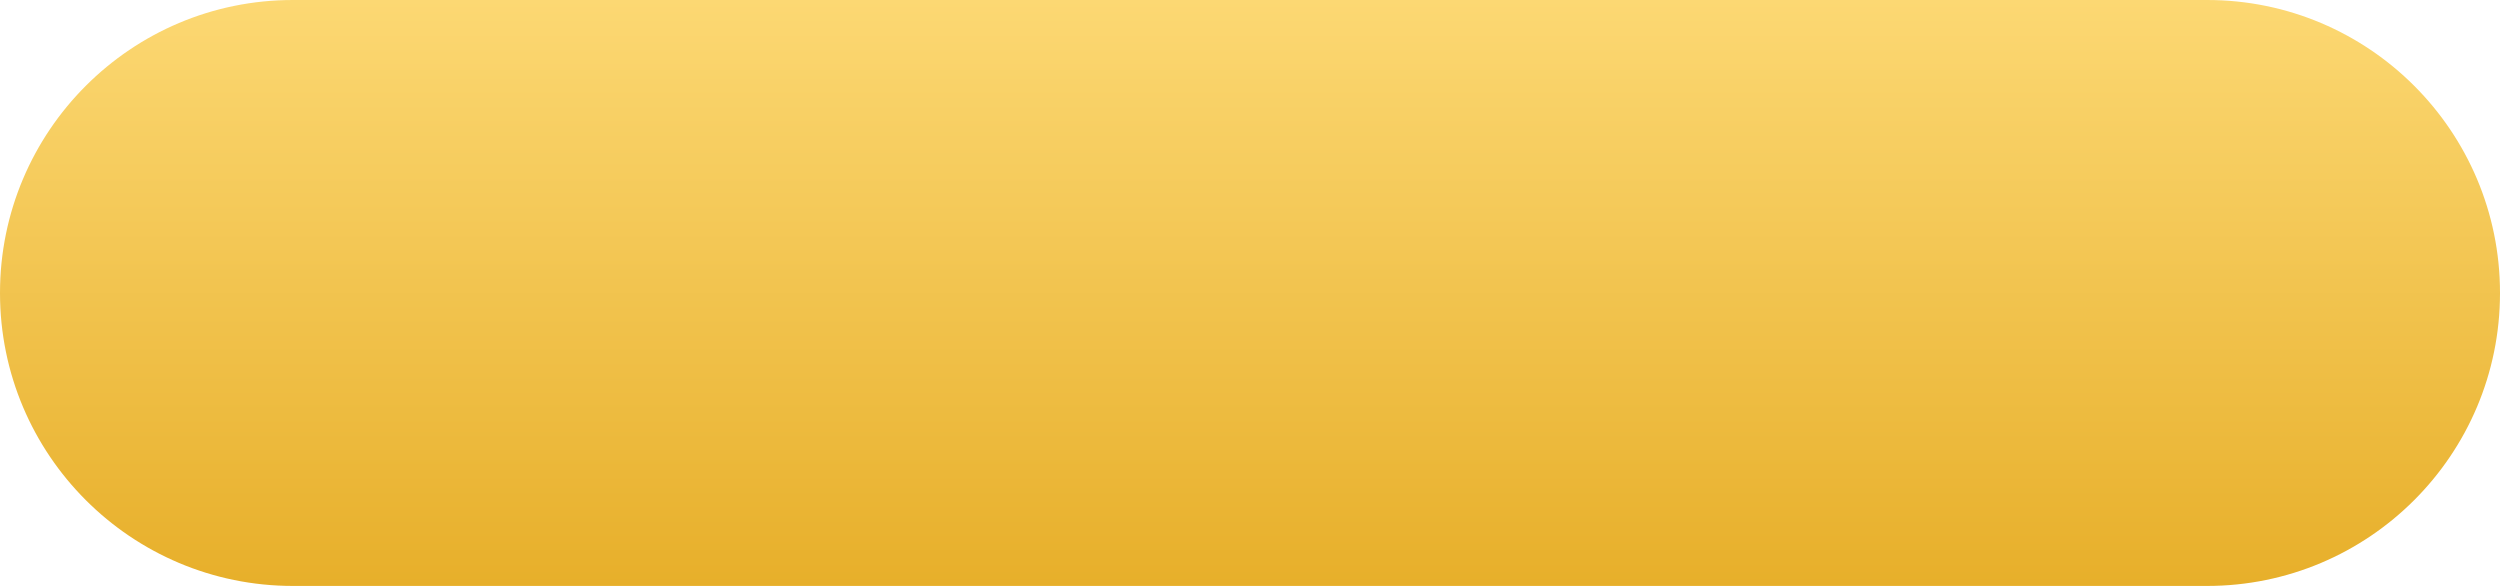 <?xml version="1.0" encoding="UTF-8"?> <svg xmlns="http://www.w3.org/2000/svg" width="256" height="60" viewBox="0 0 256 60" fill="none"> <path d="M226 0H30C13.431 0 0 13.431 0 30C0 46.569 13.431 60 30 60H226C242.569 60 256 46.569 256 30C256 13.431 242.569 0 226 0Z" fill="url(#paint0_linear)"></path> <defs> <linearGradient id="paint0_linear" x1="128" y1="0" x2="128" y2="60" gradientUnits="userSpaceOnUse"> <stop stop-color="#FCD873"></stop> <stop offset="1" stop-color="#E7AF2A"></stop> </linearGradient> </defs> </svg> 